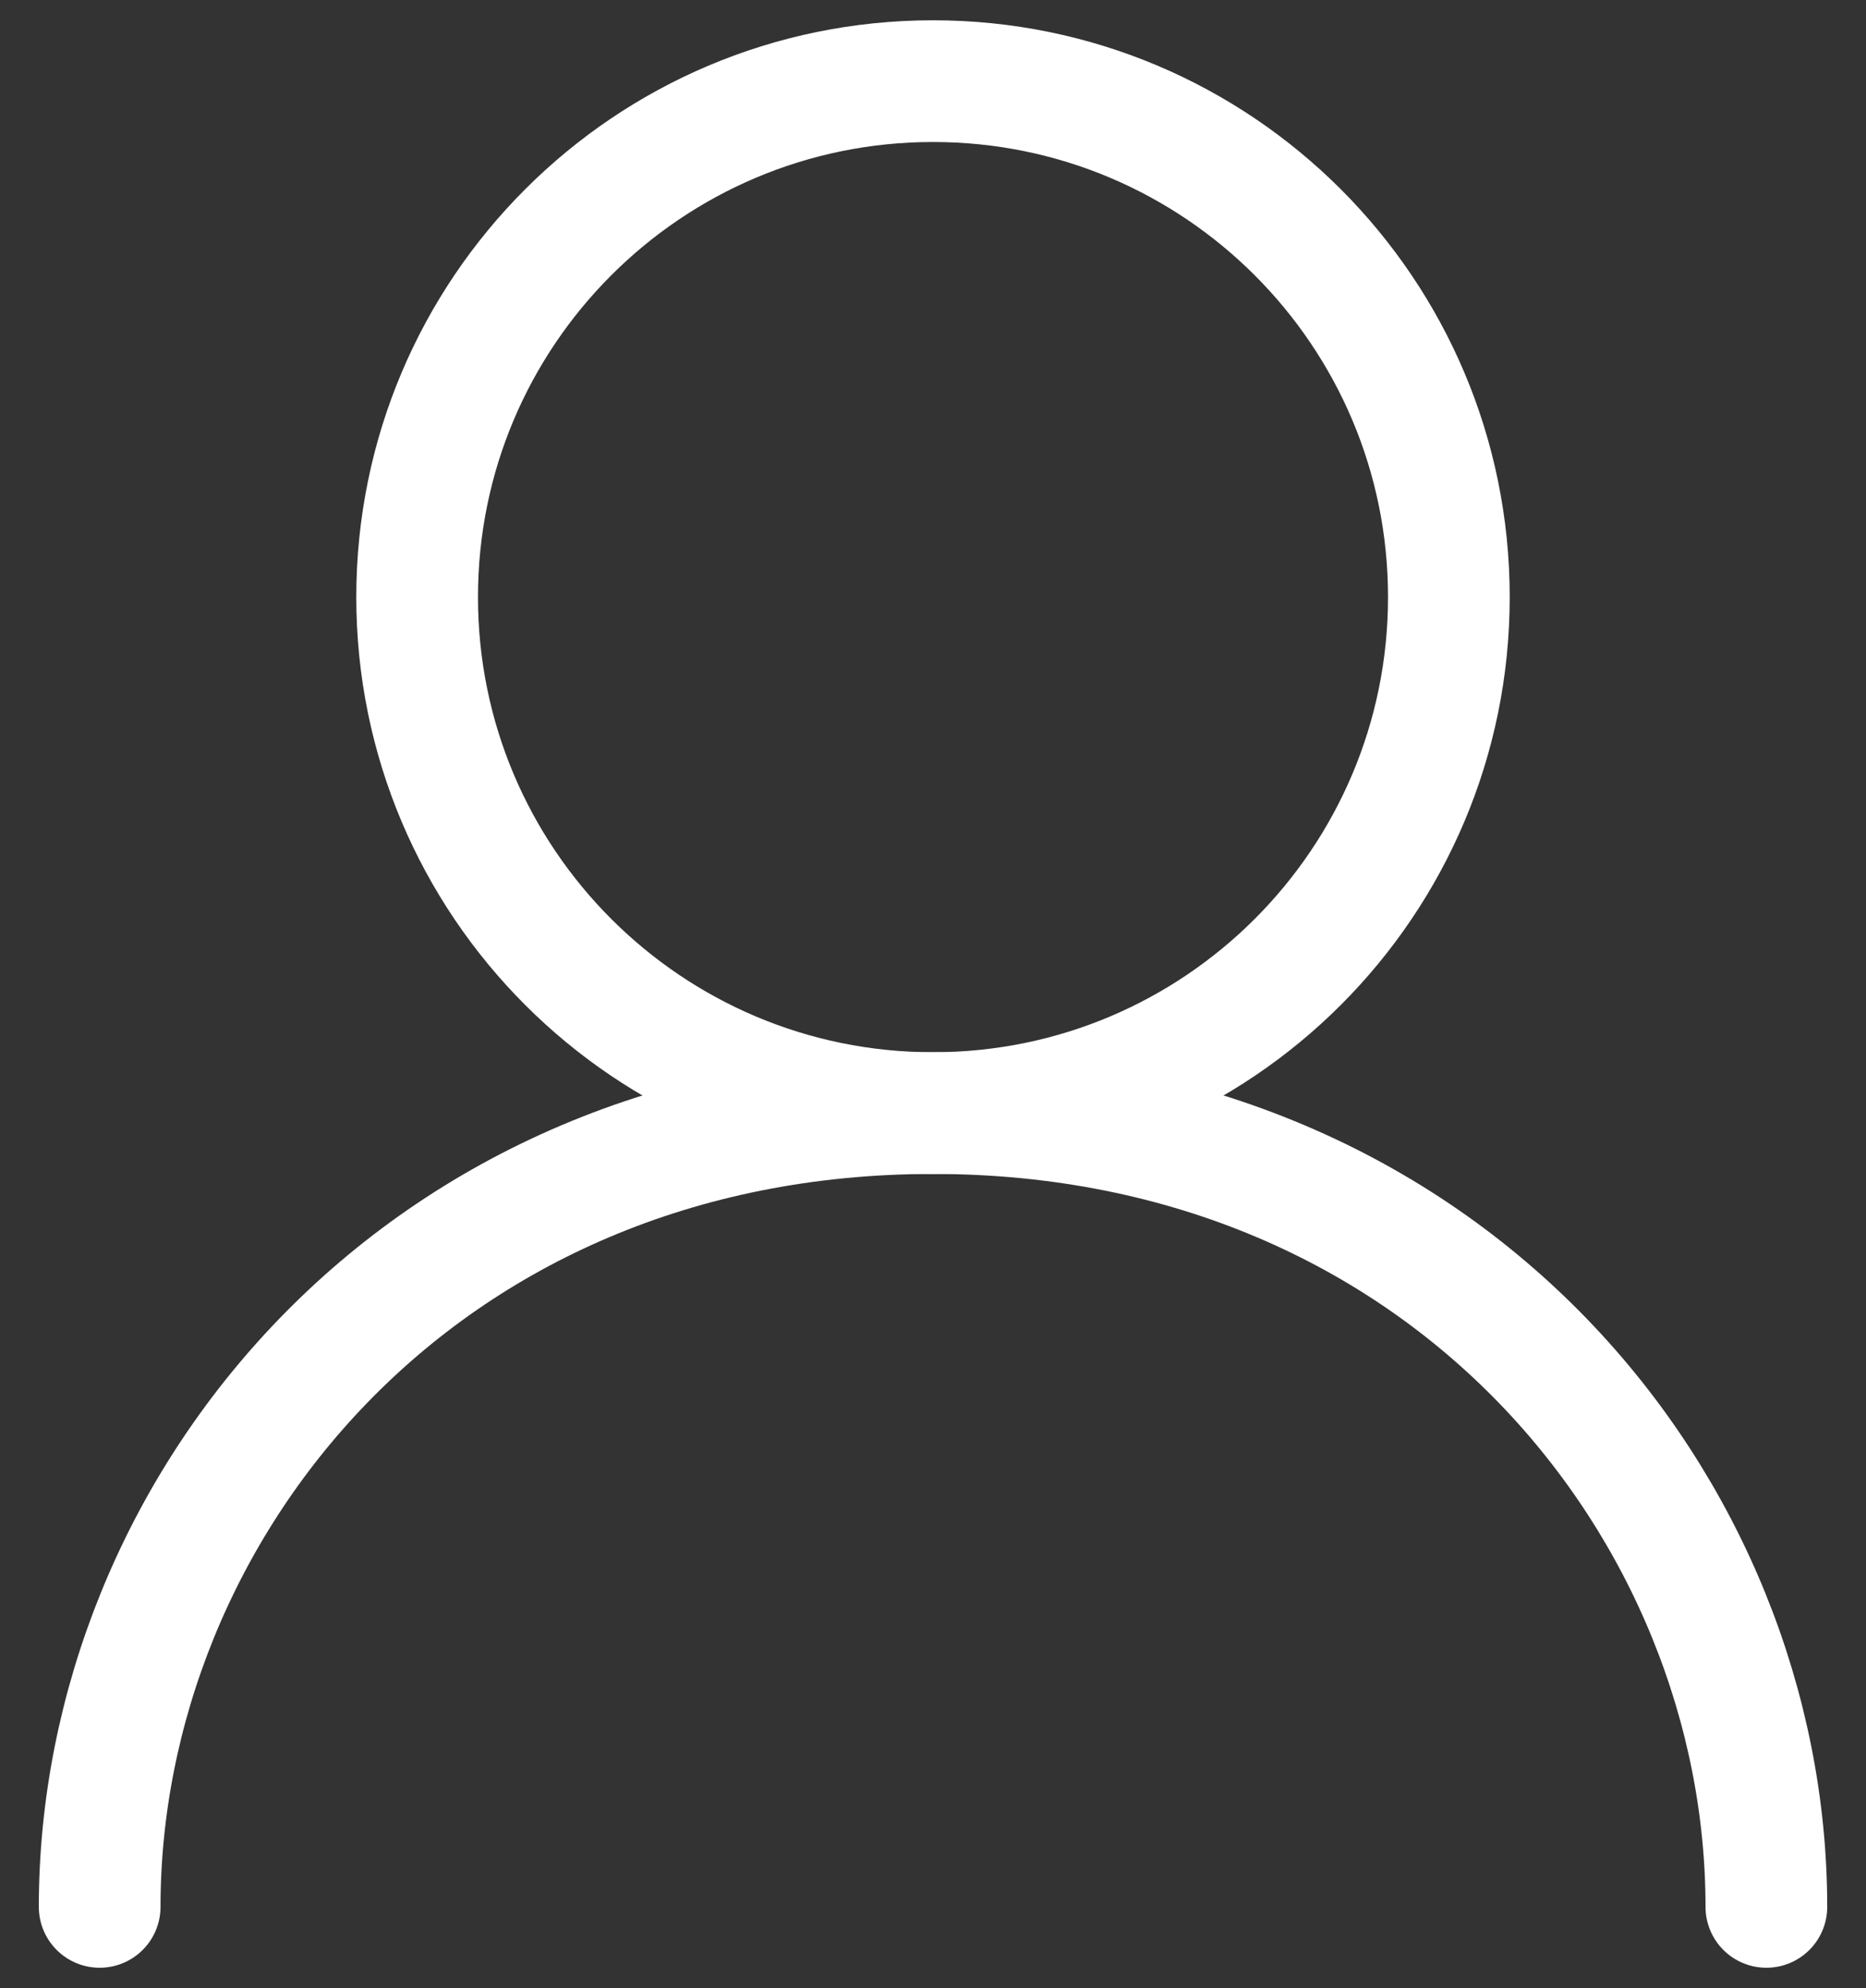 <svg width="46" height="49" viewBox="0 0 46 49" fill="none" xmlns="http://www.w3.org/2000/svg">
<rect x="0" y="0" width="46" height="49" fill="#333333" stroke="none"/>
<path d="M23 27.435C30.023 27.435 35.717 21.741 35.717 14.717C35.717 7.694 30.023 2 23 2C15.976 2 10.283 7.694 10.283 14.717C10.283 21.741 15.976 27.435 23 27.435Z" stroke="white" stroke-width="3" stroke-linecap="round" stroke-linejoin="round"/>
<path d="M2.457 47C2.457 37.217 10.283 27.435 23 27.435C35.717 27.435 43.544 37.217 43.544 47" stroke="white" stroke-width="3" stroke-linecap="round" stroke-linejoin="round"/>
</svg>

